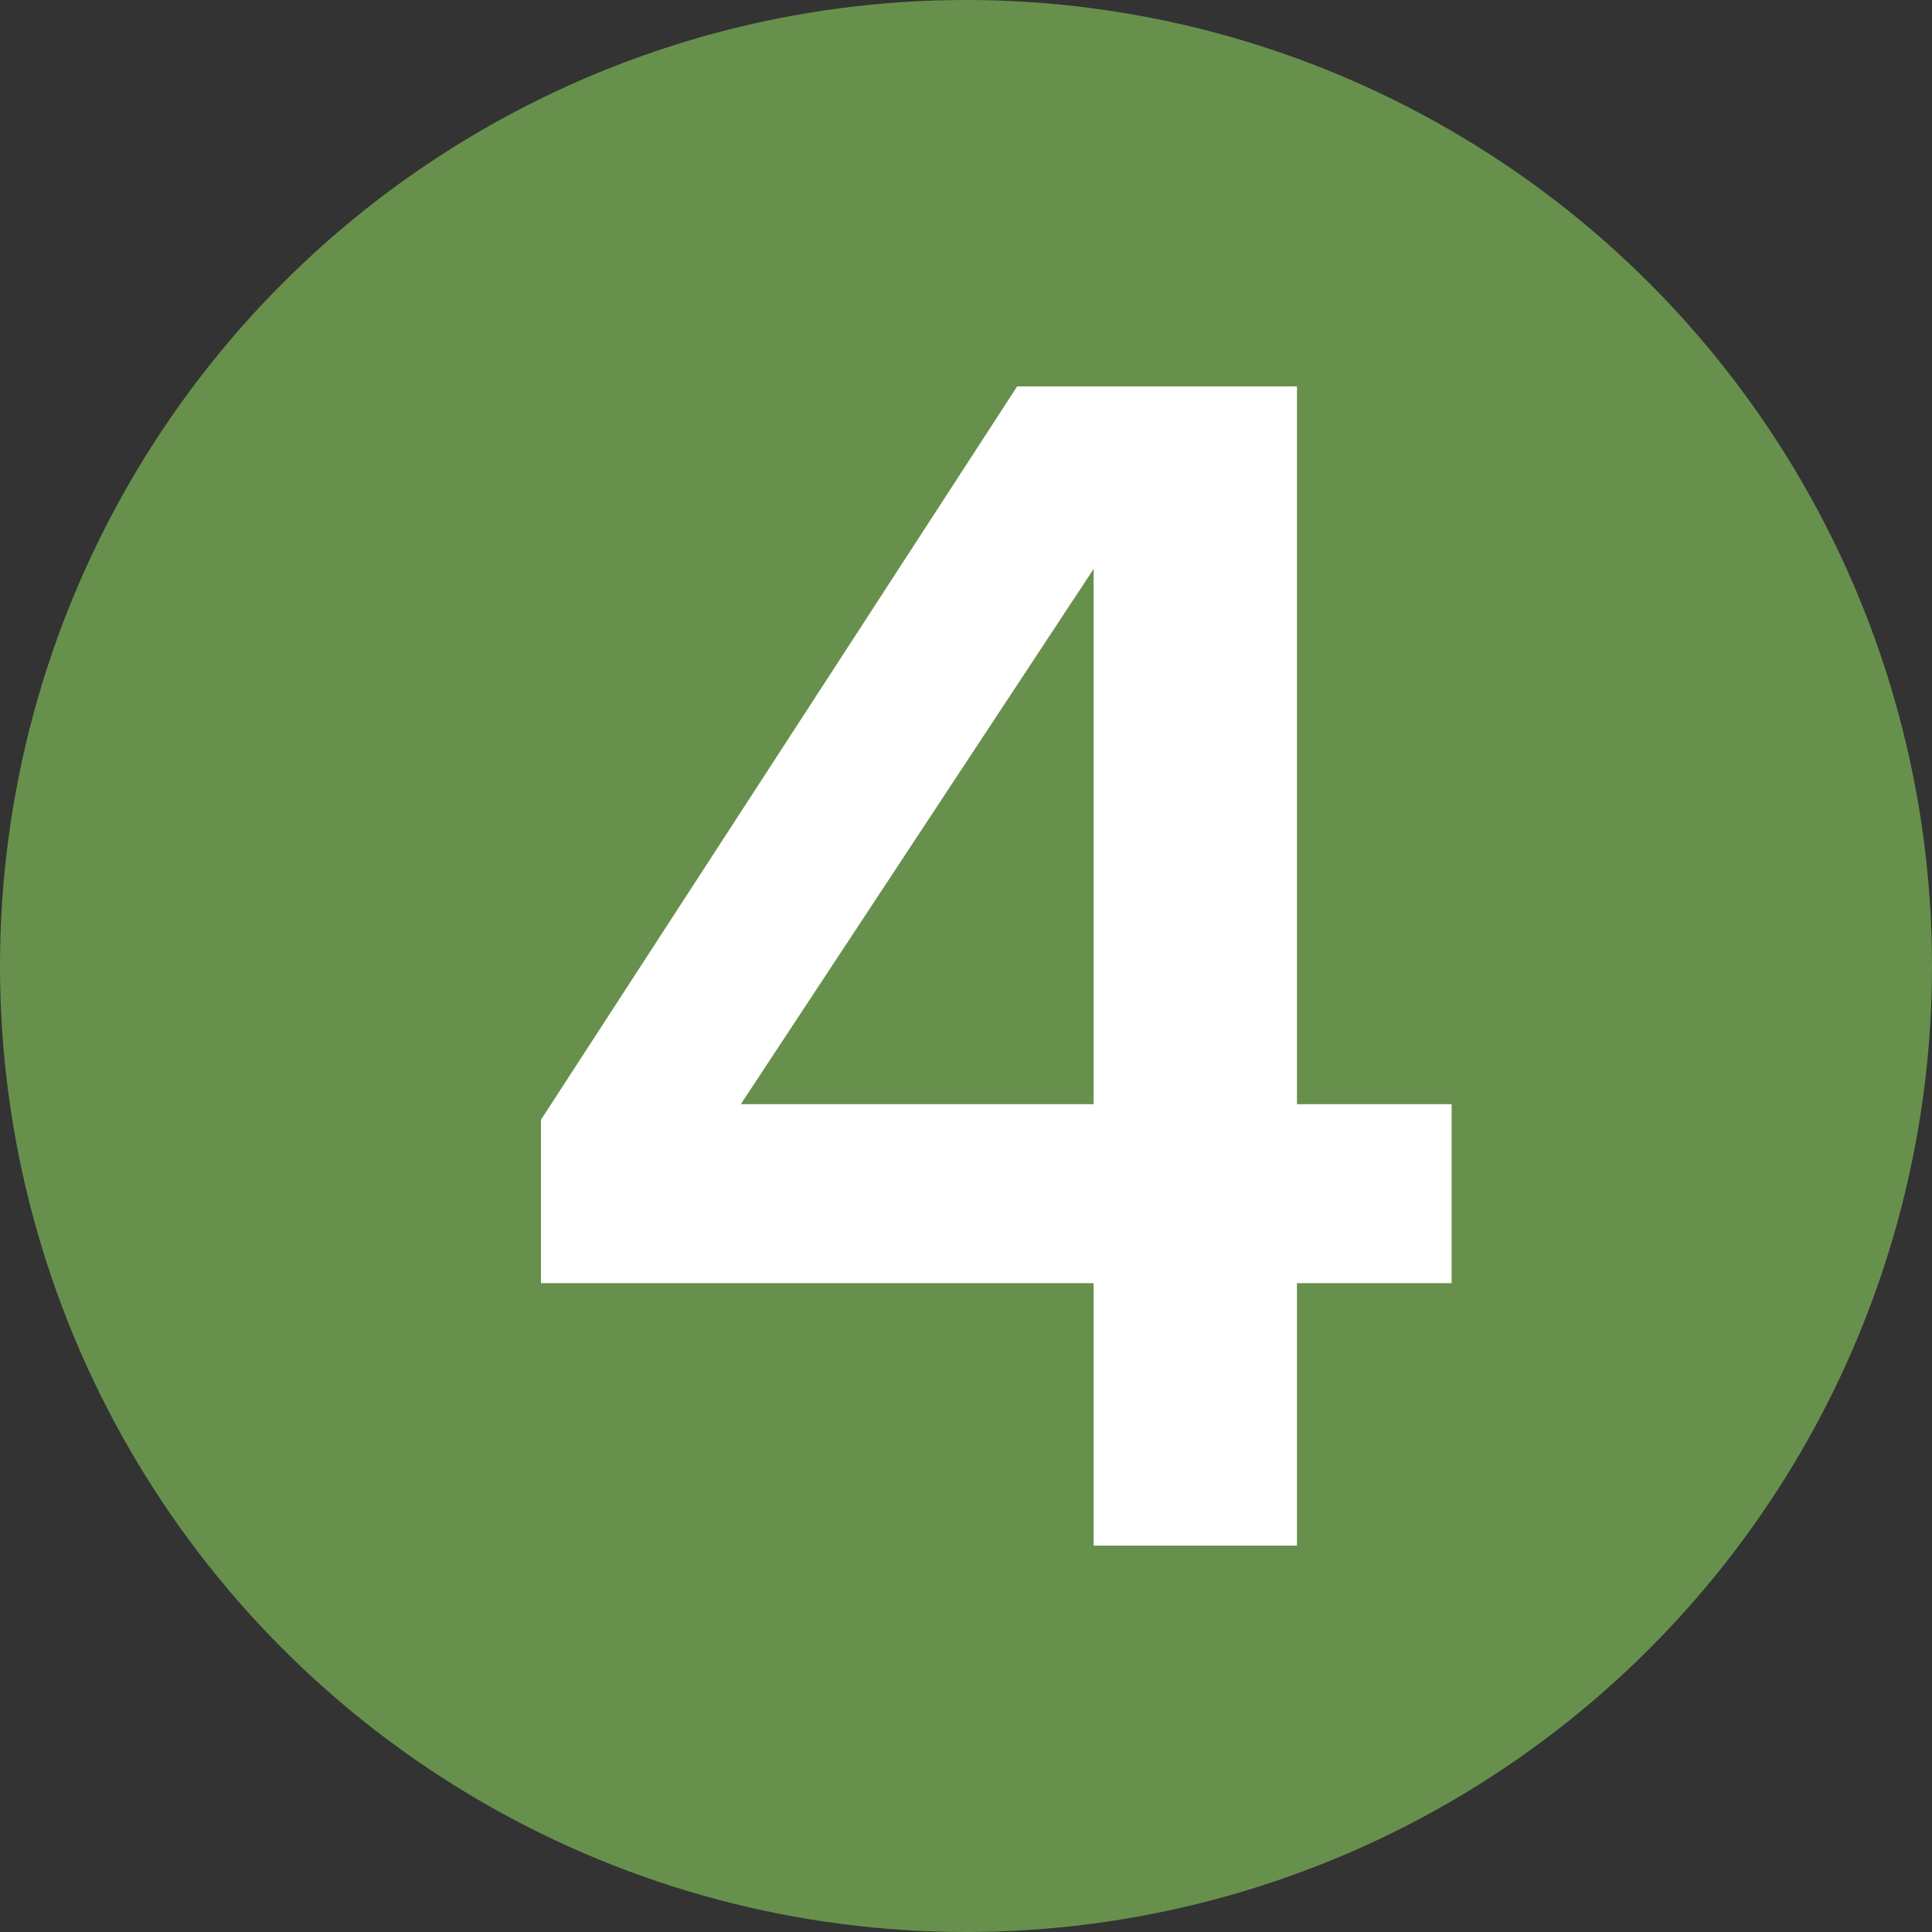 <?xml version="1.0" encoding="UTF-8"?> <svg xmlns="http://www.w3.org/2000/svg" width="50" height="50" viewBox="0 0 50 50" fill="none"><rect x="0" y="0" width="50" height="50" fill="#333333" stroke="none"/> <circle cx="25" cy="25" r="25" fill="#68904D"></circle> <path d="M33.565 40H28.303V33.208H14V28.98L26.324 10H33.565V28.576H37.568V33.208H33.565V40ZM28.303 28.576V14.723L19.172 28.576H28.303Z" fill="white"></path> </svg> 